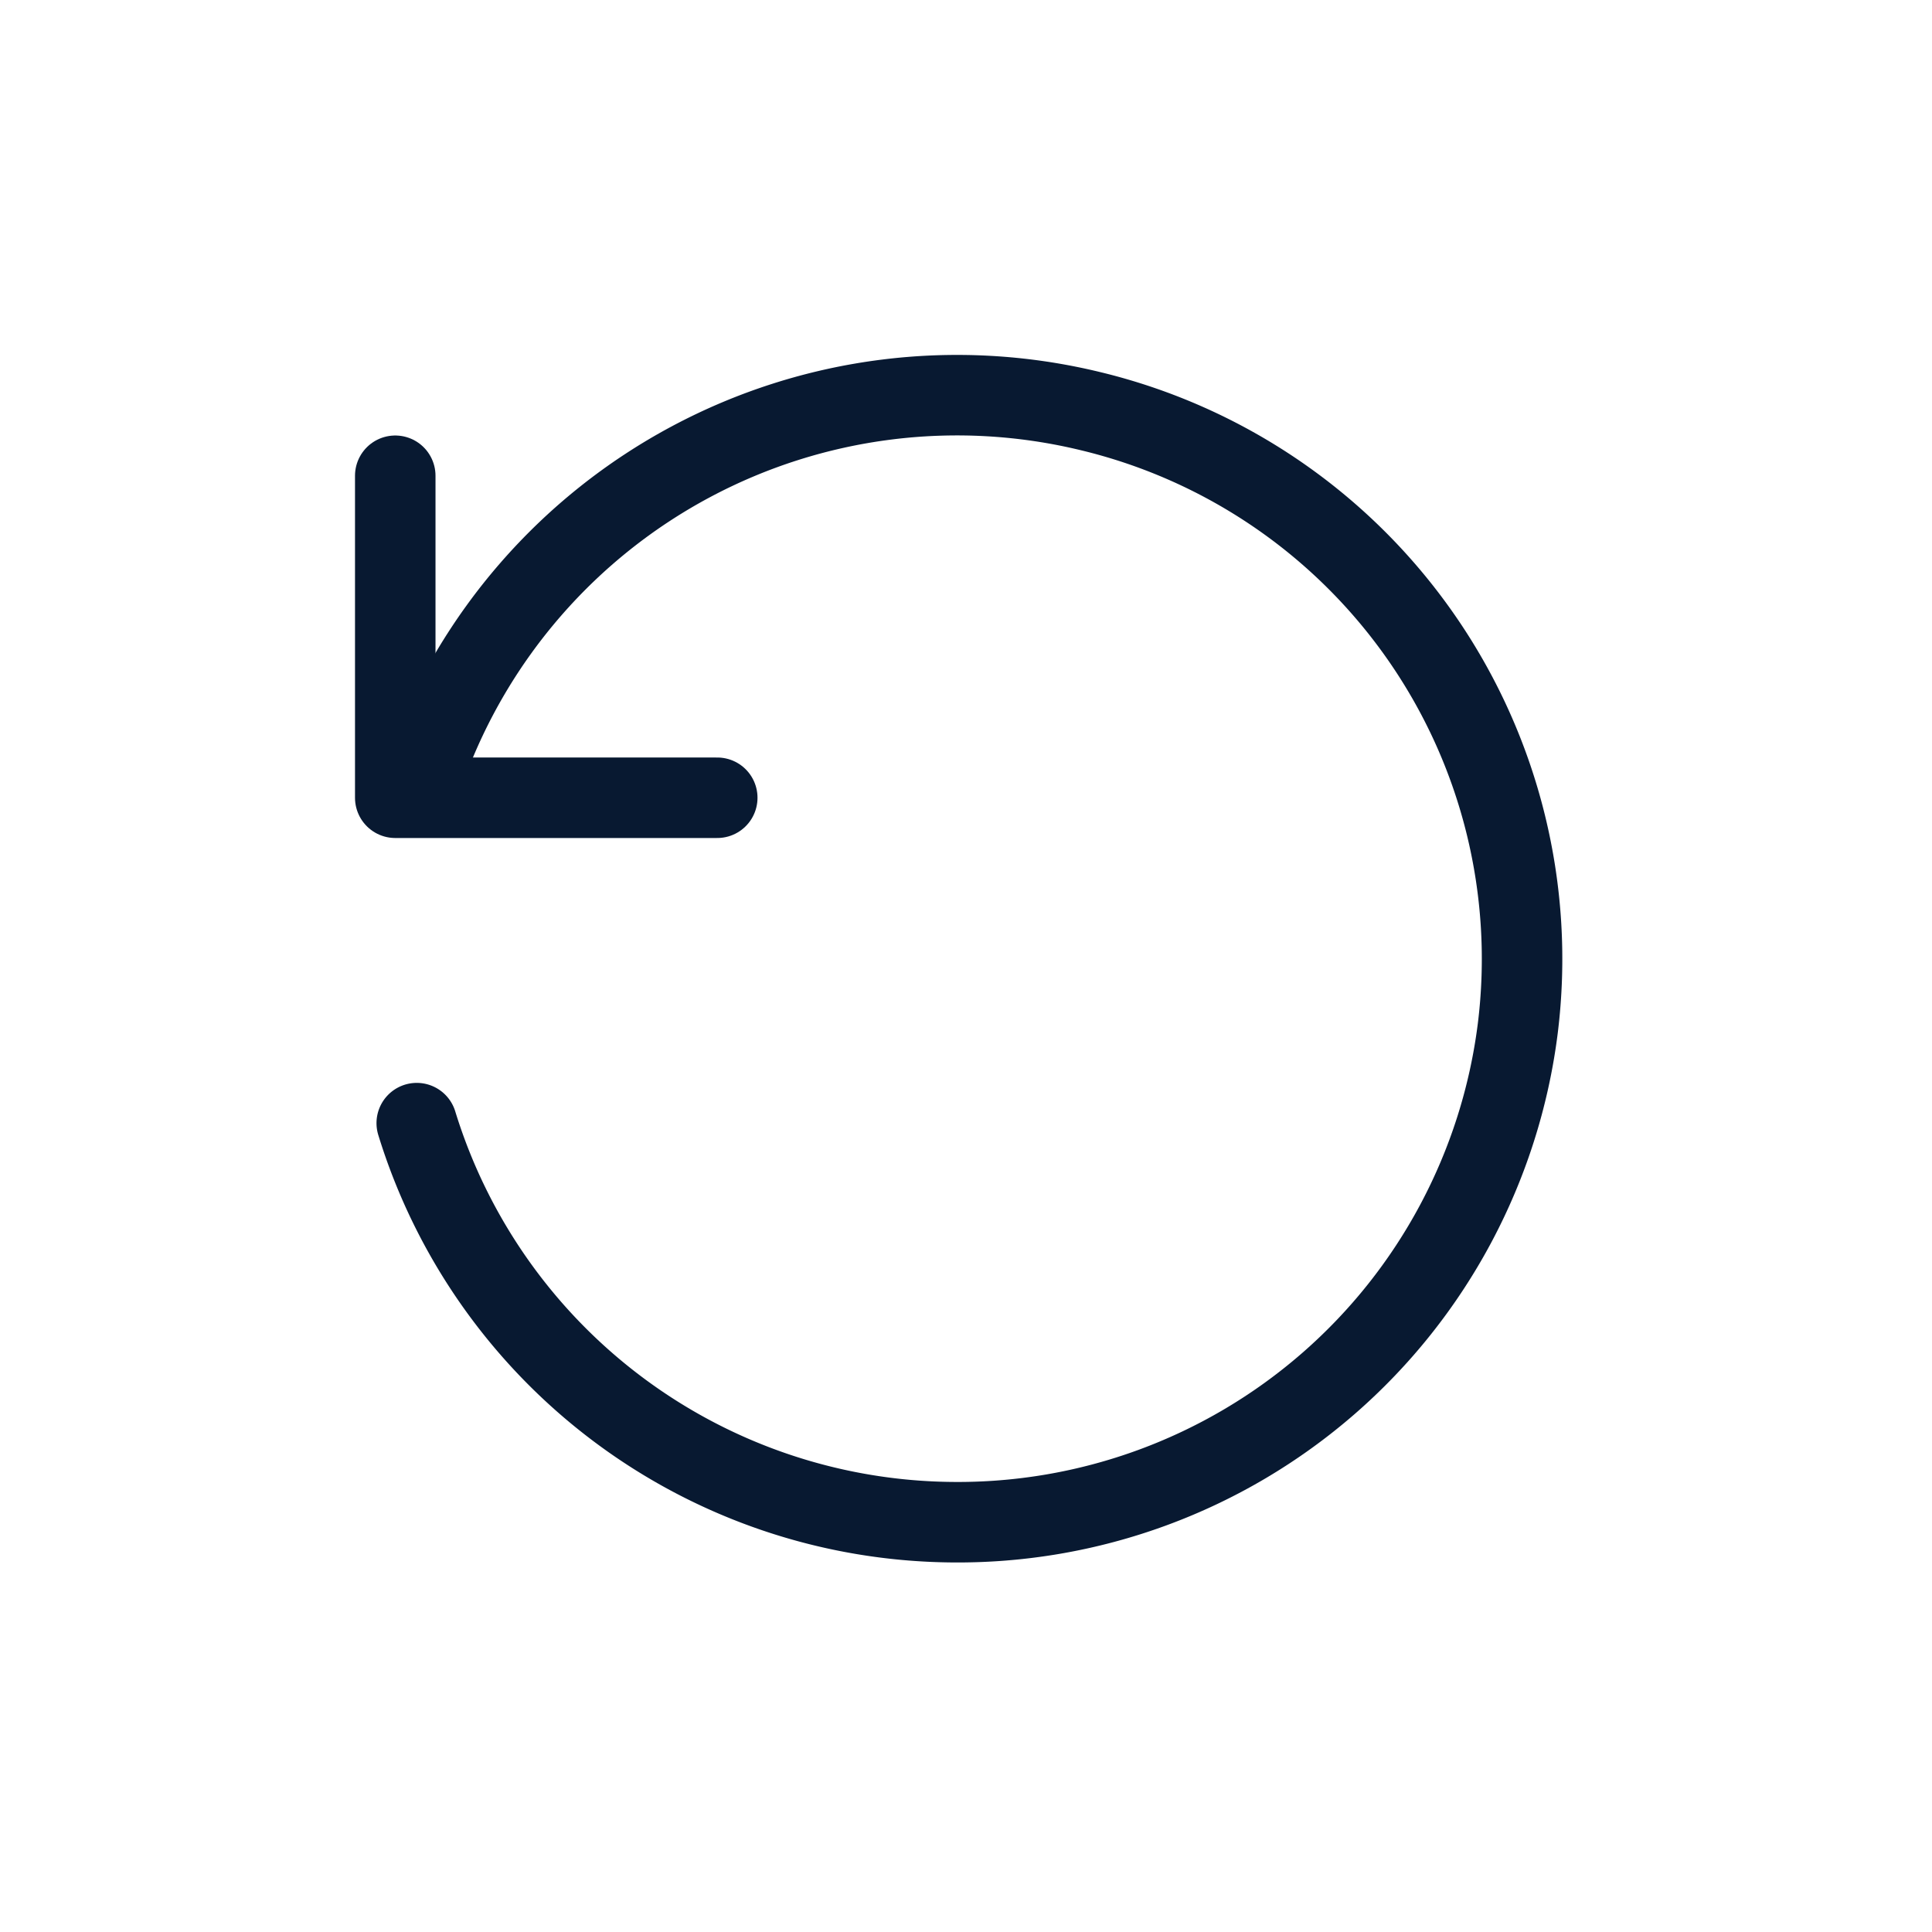 <svg xmlns="http://www.w3.org/2000/svg" width="24" height="24" fill="none"><g stroke="#081931" stroke-linecap="round" stroke-linejoin="round" clip-path="url(#a)"><path d="M5.177 13.952a7.02 7.02 0 0 0 6.634 4.957 7.01 7.01 0 0 0 7.043-6.131 7 7 0 0 0-5.314-7.672 7.02 7.02 0 0 0-8.241 4.403"/><path d="M4.91 5.91v4h4"/></g><defs><clipPath id="a"><path fill="#fff" d="M0 0h24v24H0z"/></clipPath></defs></svg>